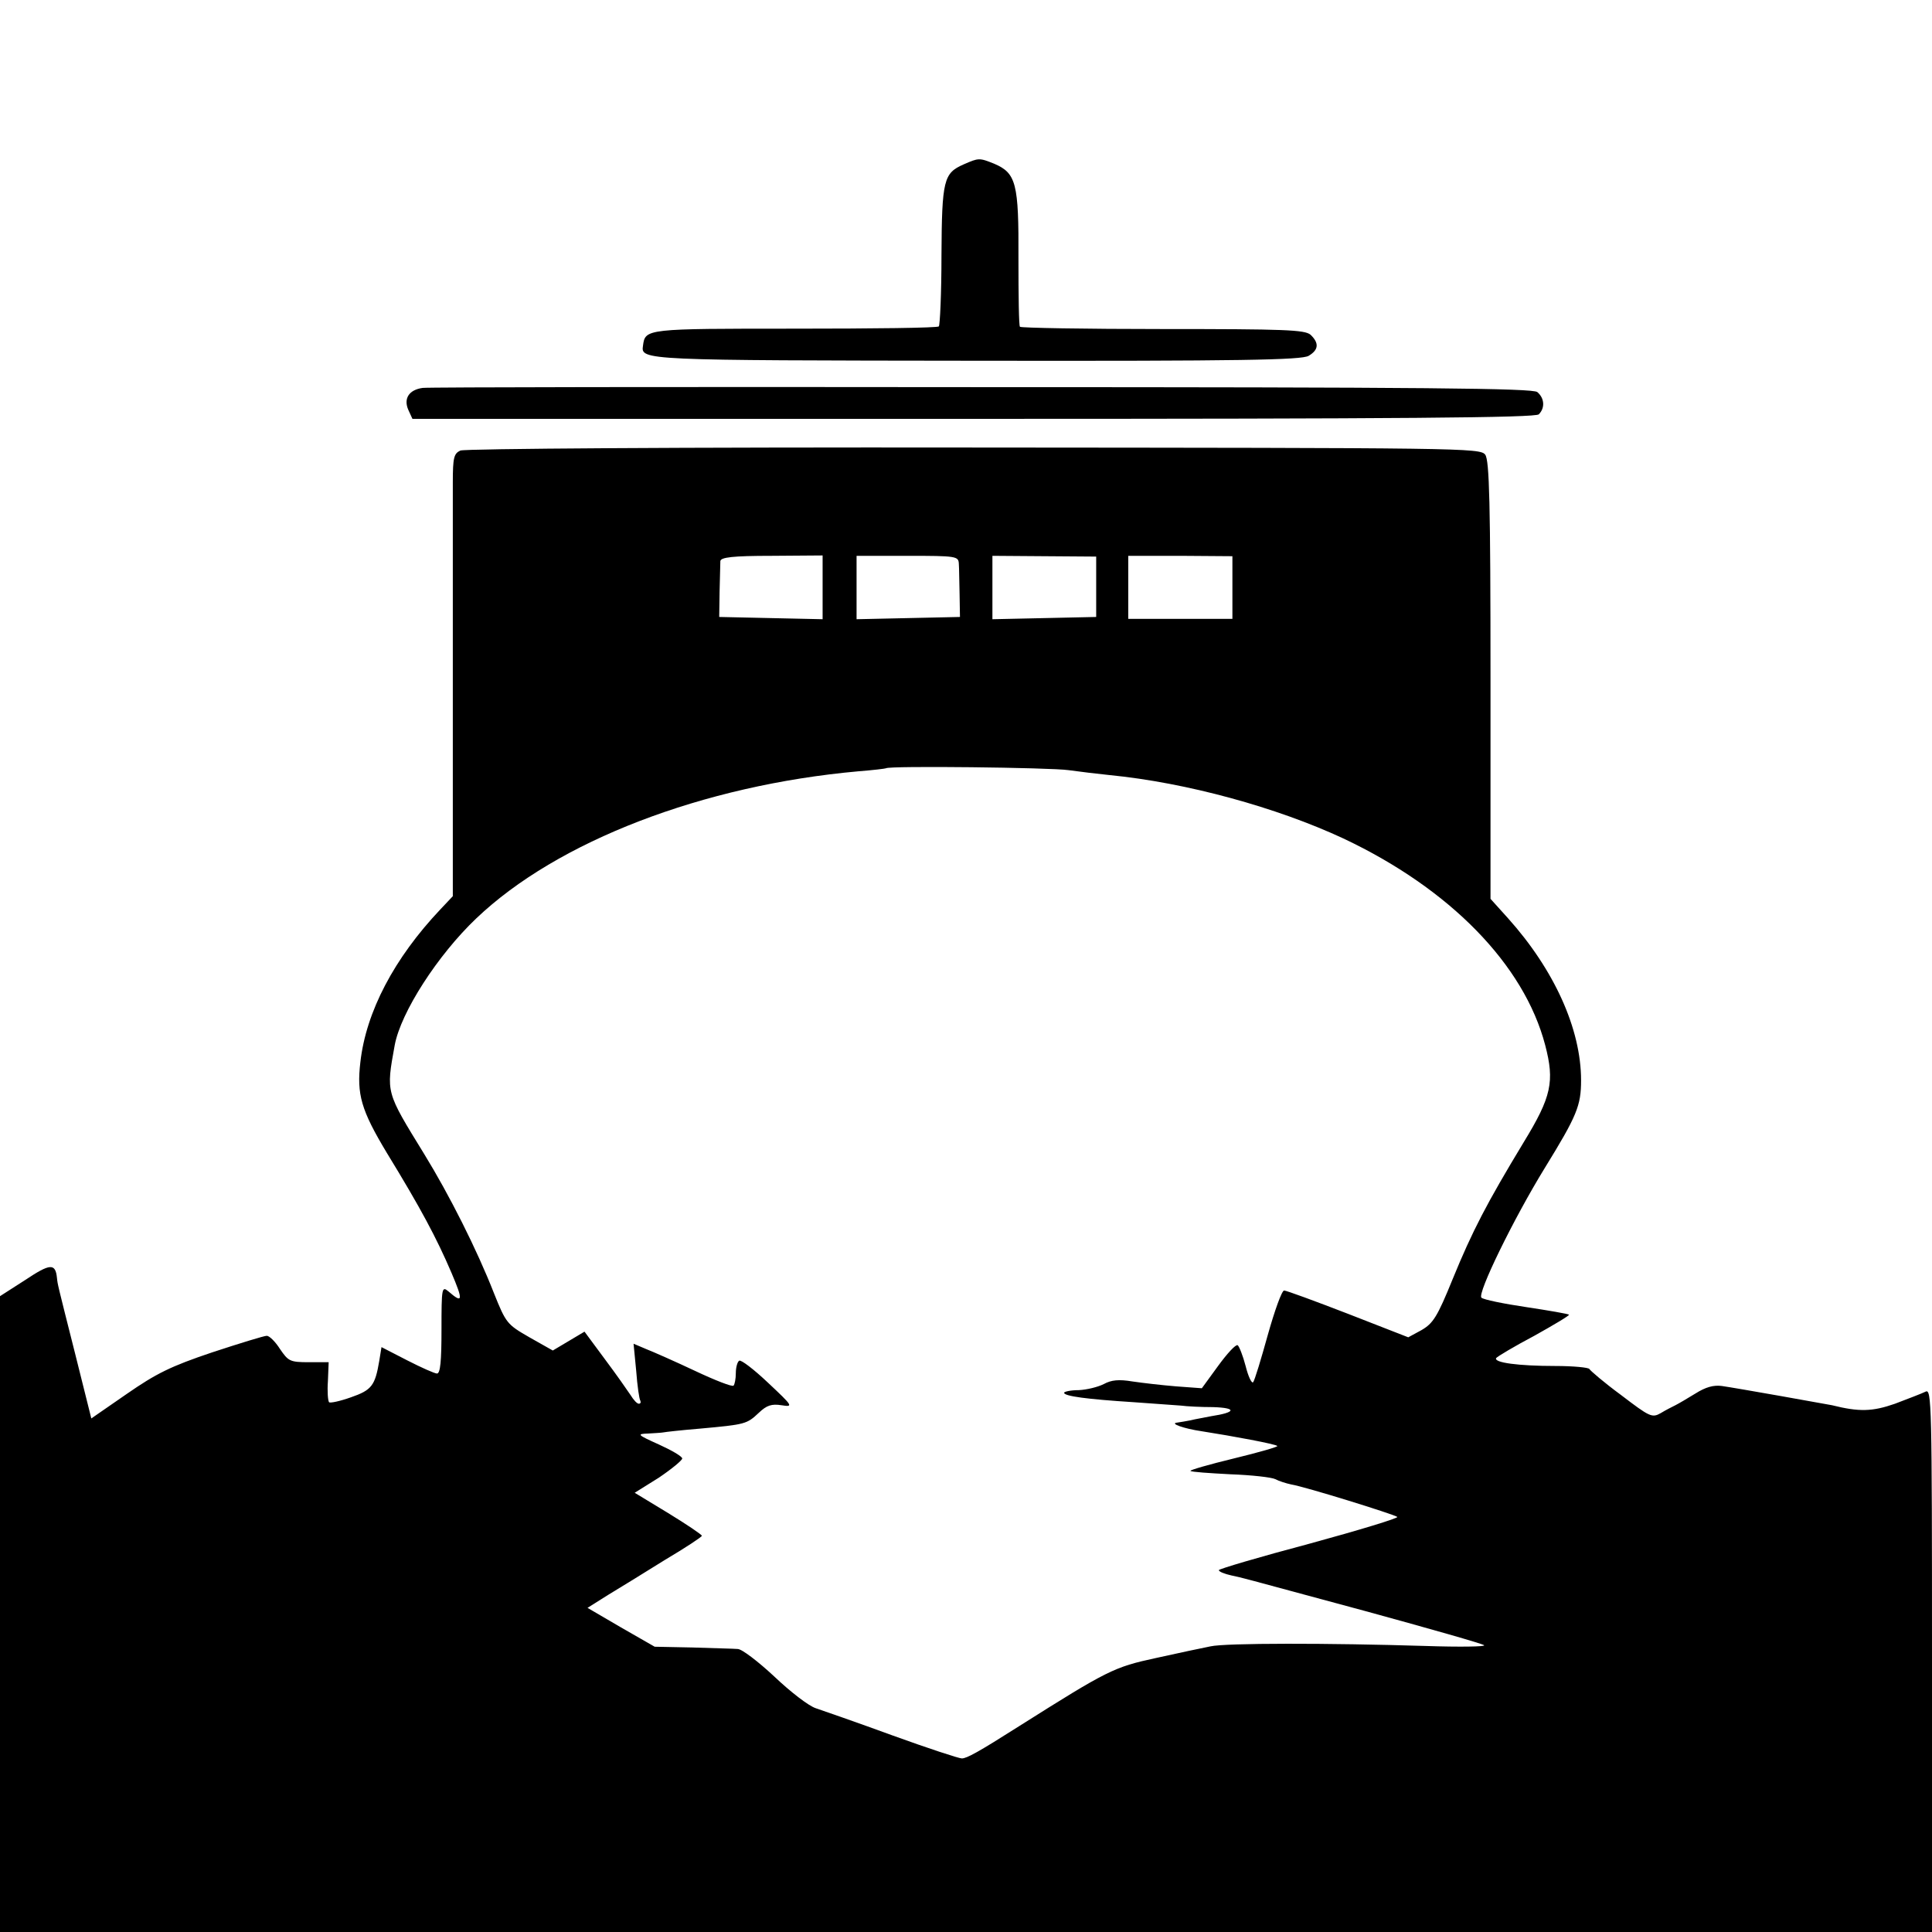 <?xml version="1.0" standalone="no"?>
<!DOCTYPE svg PUBLIC "-//W3C//DTD SVG 20010904//EN"
 "http://www.w3.org/TR/2001/REC-SVG-20010904/DTD/svg10.dtd">
<svg version="1.0" xmlns="http://www.w3.org/2000/svg"
 width="512pt" height="512pt" viewBox="0 0 512 512"
 preserveAspectRatio="xMidYMid meet">
<g transform="translate(0,512) scale(0.1,-0.1)"
fill="#000000" stroke="none">
<path d="M2553 4684 c-52 -23 -57 -41 -58 -241 0 -100 -4 -185 -7 -188 -3 -4
-175 -6 -381 -6 -396 0 -397 0 -403 -45 -6 -39 -3 -39 885 -40 705 -1 860 2
879 13 27 16 28 34 5 56 -16 13 -67 15 -391 15 -206 0 -376 3 -379 6 -3 2 -4
84 -4 181 1 199 -6 226 -64 251 -40 16 -41 16 -82 -2z"/>
<path d="M1120 4092 c-36 -5 -51 -28 -38 -58 l11 -24 1487 0 c1142 0 1489 3
1498 12 17 17 15 43 -4 59 -13 10 -285 13 -1472 13 -801 1 -1468 0 -1482 -2z"/>
<path d="M1220 3926 c-17 -8 -20 -18 -20 -85 0 -42 0 -306 0 -586 l0 -510 -33
-35 c-122 -129 -197 -271 -212 -405 -10 -85 2 -127 70 -240 90 -147 132 -226
171 -317 32 -75 31 -84 -8 -50 -17 14 -18 9 -18 -101 0 -84 -3 -117 -12 -117
-6 0 -42 16 -79 35 l-68 35 -6 -37 c-11 -65 -20 -77 -75 -96 -28 -10 -55 -16
-58 -13 -3 4 -5 29 -3 56 l2 50 -53 0 c-50 0 -54 3 -76 35 -12 19 -28 35 -35
35 -7 0 -72 -20 -145 -44 -110 -37 -148 -56 -226 -110 l-94 -65 -43 172 c-48
190 -46 182 -48 200 -4 40 -18 39 -84 -5 l-67 -43 0 -842 0 -843 2560 0 2560
0 0 720 c0 683 -1 720 -17 712 -10 -5 -47 -19 -81 -32 -60 -21 -95 -22 -167
-4 -15 3 -256 46 -292 51 -22 3 -43 -3 -70 -20 -21 -13 -45 -27 -53 -31 -8 -4
-26 -13 -39 -21 -23 -13 -29 -10 -105 48 -45 33 -82 65 -84 69 -2 4 -43 8 -90
8 -99 0 -164 9 -157 21 3 4 48 31 101 59 52 29 94 54 92 56 -2 2 -53 11 -113
20 -61 9 -114 20 -119 25 -12 10 85 209 168 344 85 138 96 165 96 232 0 136
-71 293 -194 430 l-46 51 0 579 c0 472 -3 583 -14 598 -13 18 -60 18 -1354 19
-779 1 -1350 -3 -1362 -8z m960 -362 l0 -85 -137 3 -137 3 1 68 c1 37 2 73 2
80 1 10 32 14 136 14 l135 1 0 -84z m361 62 c1 -12 1 -48 2 -81 l1 -60 -137
-3 -137 -3 0 84 0 84 135 0 c130 0 135 -1 136 -21z m364 -61 l0 -80 -137 -3
-138 -3 0 84 0 84 137 -1 138 -1 0 -80z m361 -2 l0 -83 -138 0 -138 0 0 84 0
83 138 0 138 -1 0 -83z m-434 -484 c29 -4 78 -10 108 -13 205 -20 444 -86 620
-168 282 -133 479 -334 535 -548 25 -96 17 -136 -57 -257 -98 -162 -136 -235
-188 -362 -41 -101 -52 -118 -83 -136 l-35 -19 -159 62 c-88 34 -164 62 -170
62 -6 0 -25 -53 -43 -117 -18 -65 -35 -121 -39 -126 -4 -4 -13 15 -20 43 -7
27 -17 52 -21 55 -5 3 -28 -22 -52 -55 l-43 -59 -68 5 c-37 3 -89 9 -116 13
-36 6 -56 4 -76 -7 -16 -8 -45 -15 -66 -16 -22 0 -39 -4 -39 -7 0 -9 60 -17
185 -25 55 -4 111 -8 125 -9 14 -2 52 -4 85 -4 63 -2 61 -14 -5 -24 -19 -4
-44 -8 -55 -11 -11 -2 -27 -5 -35 -6 -22 -2 17 -16 65 -23 83 -13 196 -34 200
-39 3 -2 -49 -17 -115 -33 -66 -16 -118 -31 -115 -33 2 -3 50 -6 106 -9 56 -2
109 -8 119 -13 9 -5 28 -11 42 -14 37 -6 272 -79 281 -86 4 -3 -101 -35 -233
-71 -132 -35 -240 -67 -240 -70 0 -4 15 -10 33 -14 40 -9 -2 2 357 -95 168
-46 309 -86 313 -90 5 -4 -65 -5 -155 -2 -257 8 -530 8 -570 -1 -21 -4 -86
-18 -145 -31 -111 -24 -127 -32 -363 -181 -107 -68 -138 -85 -151 -85 -8 0
-90 27 -184 61 -93 34 -185 66 -203 72 -19 6 -68 44 -110 84 -43 40 -86 73
-97 73 -11 1 -65 2 -120 4 l-100 2 -89 51 -89 52 54 34 c30 18 98 60 151 93
54 32 98 61 98 64 0 3 -40 30 -89 60 l-89 54 64 40 c34 23 62 46 62 51 -1 6
-29 22 -62 37 -58 26 -59 28 -28 29 17 1 35 2 40 3 4 1 48 6 97 10 121 11 124
12 156 42 21 20 34 24 60 20 32 -5 31 -3 -35 59 -38 36 -72 62 -77 59 -5 -3
-9 -18 -9 -33 0 -15 -3 -30 -6 -33 -3 -4 -49 14 -102 39 -53 25 -112 51 -130
58 l-33 14 7 -72 c3 -40 8 -75 11 -79 2 -5 0 -8 -4 -8 -5 0 -14 10 -22 23 -8
12 -38 55 -68 95 l-54 73 -42 -25 -42 -25 -62 35 c-59 34 -62 37 -94 117 -45
115 -118 260 -185 369 -102 166 -101 161 -78 288 16 87 114 239 216 336 215
205 601 353 1013 390 39 3 71 7 73 8 6 7 437 2 484 -5z"/>
</g>
</svg>
